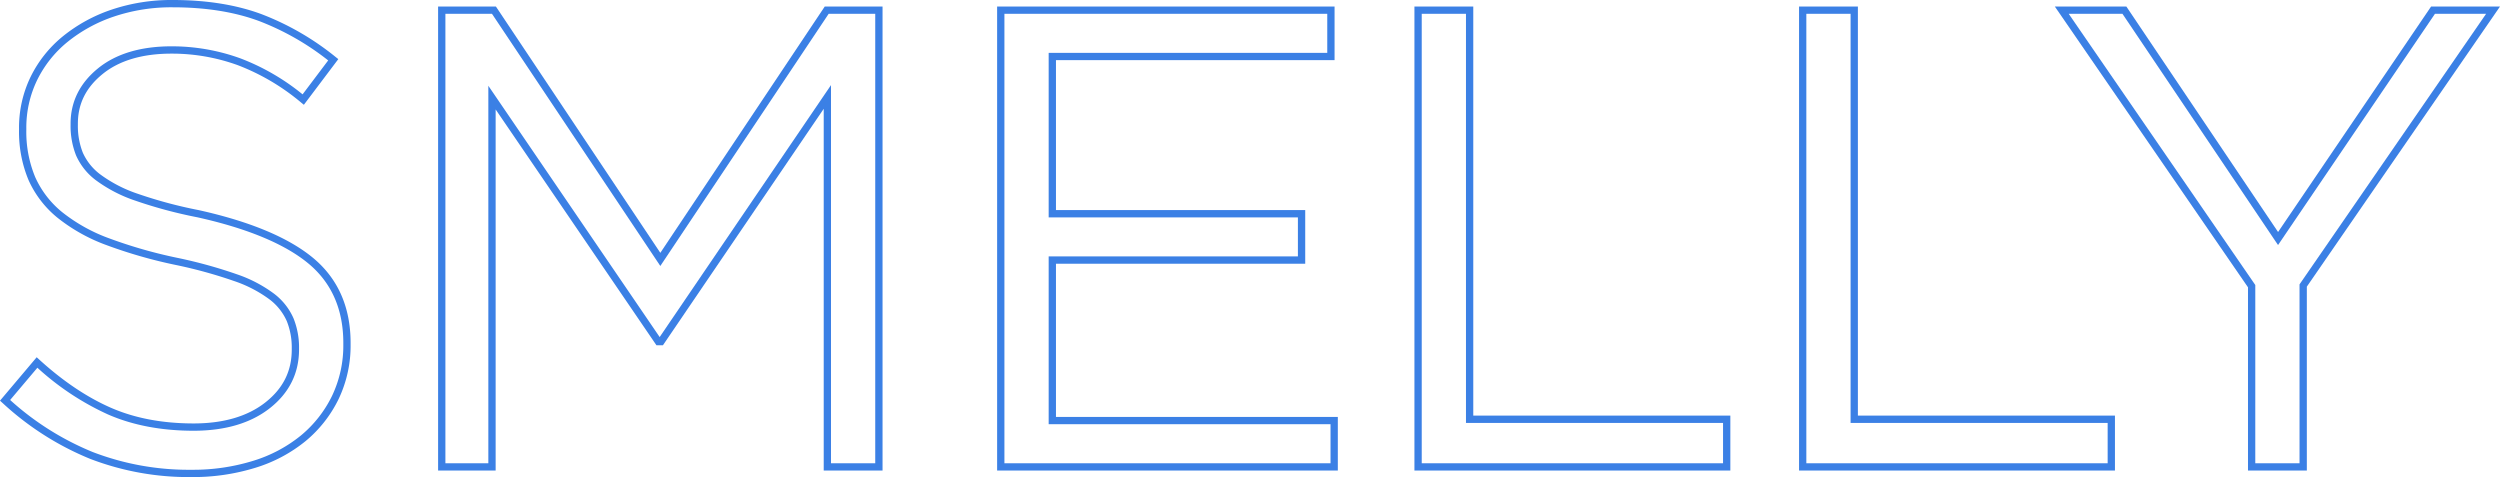 <svg xmlns="http://www.w3.org/2000/svg" viewBox="0 0 911.722 173.981"><defs><style>.cls-1{fill:#3b80e5;}</style></defs><g id="レイヤー_2" data-name="レイヤー 2"><g id="photo"><path class="cls-1" d="M69.9,173.981a100.239,100.239,0,0,1-37.013-6.636A106.065,106.065,0,0,1,.954,146.987L0,146.124l13.381-15.839,1.021.93c8.569,7.795,17.333,13.681,26.049,17.492,8.666,3.794,18.813,5.718,30.161,5.718,10.905,0,19.714-2.586,26.183-7.686s9.605-11.407,9.605-19.3v-.475a25.806,25.806,0,0,0-1.807-9.845,20.09,20.09,0,0,0-6.281-7.913,46.507,46.507,0,0,0-12.861-6.69,169.366,169.366,0,0,0-21.412-5.9,174.921,174.921,0,0,1-25.116-7.194,63.636,63.636,0,0,1-17.907-9.974A37.325,37.325,0,0,1,10.39,65.634a45.647,45.647,0,0,1-3.45-18.38v-.476a42.328,42.328,0,0,1,4.179-18.666A44.038,44.038,0,0,1,22.892,13.271,57.2,57.2,0,0,1,40.673,3.522,68.425,68.425,0,0,1,63,0c12.313,0,23.237,1.749,32.47,5.2a99.362,99.362,0,0,1,26.893,15.552l1.015.808L110.817,38.215l-1.072-.875A80.458,80.458,0,0,0,86.694,23.759a70.5,70.5,0,0,0-24.172-4.2c-10.579,0-19.022,2.5-25.1,7.435S28.4,37.854,28.4,45.112v.477a26.467,26.467,0,0,0,1.8,10.082A20.244,20.244,0,0,0,36.7,63.7,49.4,49.4,0,0,0,50.129,70.63a164.826,164.826,0,0,0,22.418,6.015c18.7,4.158,32.7,10.014,41.625,17.41,9.083,7.53,13.688,17.962,13.688,31.007v.475a45.248,45.248,0,0,1-4.364,19.976,45.989,45.989,0,0,1-12.006,15.311,53.965,53.965,0,0,1-18.345,9.763A76.711,76.711,0,0,1,69.9,173.981ZM3.7,145.871a102.712,102.712,0,0,0,30.165,19A97.6,97.6,0,0,0,69.9,171.319a74.083,74.083,0,0,0,22.44-3.269,51.332,51.332,0,0,0,17.449-9.272,43.325,43.325,0,0,0,11.314-14.43,42.611,42.611,0,0,0,4.1-18.811v-.475c0-12.215-4.281-21.958-12.724-28.958-8.6-7.124-22.22-12.794-40.485-16.856a167.387,167.387,0,0,1-22.772-6.116A52.031,52.031,0,0,1,35.05,65.79a22.837,22.837,0,0,1-7.309-9.108,29.1,29.1,0,0,1-2-11.093v-.477c0-8,3.367-14.79,10.009-20.187,6.561-5.329,15.569-8.031,26.775-8.031A73.134,73.134,0,0,1,87.6,21.257,82.044,82.044,0,0,1,110.352,34.41l9.332-12.377A96.016,96.016,0,0,0,94.535,7.694C85.6,4.355,74.992,2.662,63,2.662A65.732,65.732,0,0,0,41.542,6.04a54.531,54.531,0,0,0-16.958,9.287,41.388,41.388,0,0,0-11.07,13.948A39.685,39.685,0,0,0,9.6,46.778v.476a43,43,0,0,0,3.226,17.31A34.677,34.677,0,0,0,22.711,77.4a60.974,60.974,0,0,0,17.16,9.539A172.357,172.357,0,0,0,64.6,94.017a171.932,171.932,0,0,1,21.761,6,49.06,49.06,0,0,1,13.609,7.11,22.694,22.694,0,0,1,7.083,8.982,28.459,28.459,0,0,1,2.006,10.857v.475c0,8.639-3.572,15.835-10.619,21.391-6.949,5.479-16.313,8.256-27.831,8.256-11.717,0-22.224-2-31.228-5.941a98.709,98.709,0,0,1-25.747-17.039Z"/><path class="cls-1" d="M321.855,171.6H300.4V39.682l-58.64,86.235H239.4L180.754,39.91V171.6H159.77V2.38h21.079l.4.592,59.567,89.235L300.776,2.38h21.079Zm-18.8-2.663h16.135V5.042H302.2L240.812,97,179.425,5.042H162.433v163.9h15.659V31.279l62.482,91.641,62.483-91.889Z"/><path class="cls-1" d="M487.89,171.6H363.639V2.38H486.7V21.936H385.1V76.617h90.9V96.174H385.1v55.872H487.89ZM366.3,168.939H485.228V154.708H382.437v-61.2h90.894V79.279H382.437V19.273h101.6V5.042H366.3Z"/><path class="cls-1" d="M631.037,171.6H515.827V2.38h21.46V151.569h93.75Zm-112.548-2.663H628.375V154.231h-93.75V5.042H518.489Z"/><path class="cls-1" d="M771.3,171.6H656.092V2.38h21.46V151.569H771.3Zm-112.548-2.663H768.639V154.231H674.89V5.042H658.754Z"/><path class="cls-1" d="M841.277,171.6h-21.46V104.774L749.375,2.38h26.083l55.328,82.232L886.591,2.38h25.131L841.277,104.536Zm-18.8-2.663h16.136V103.708l.235-.342,67.8-98.324H888L830.776,89.368,774.041,5.042h-19.6l68.041,98.9Z"/></g></g></svg>